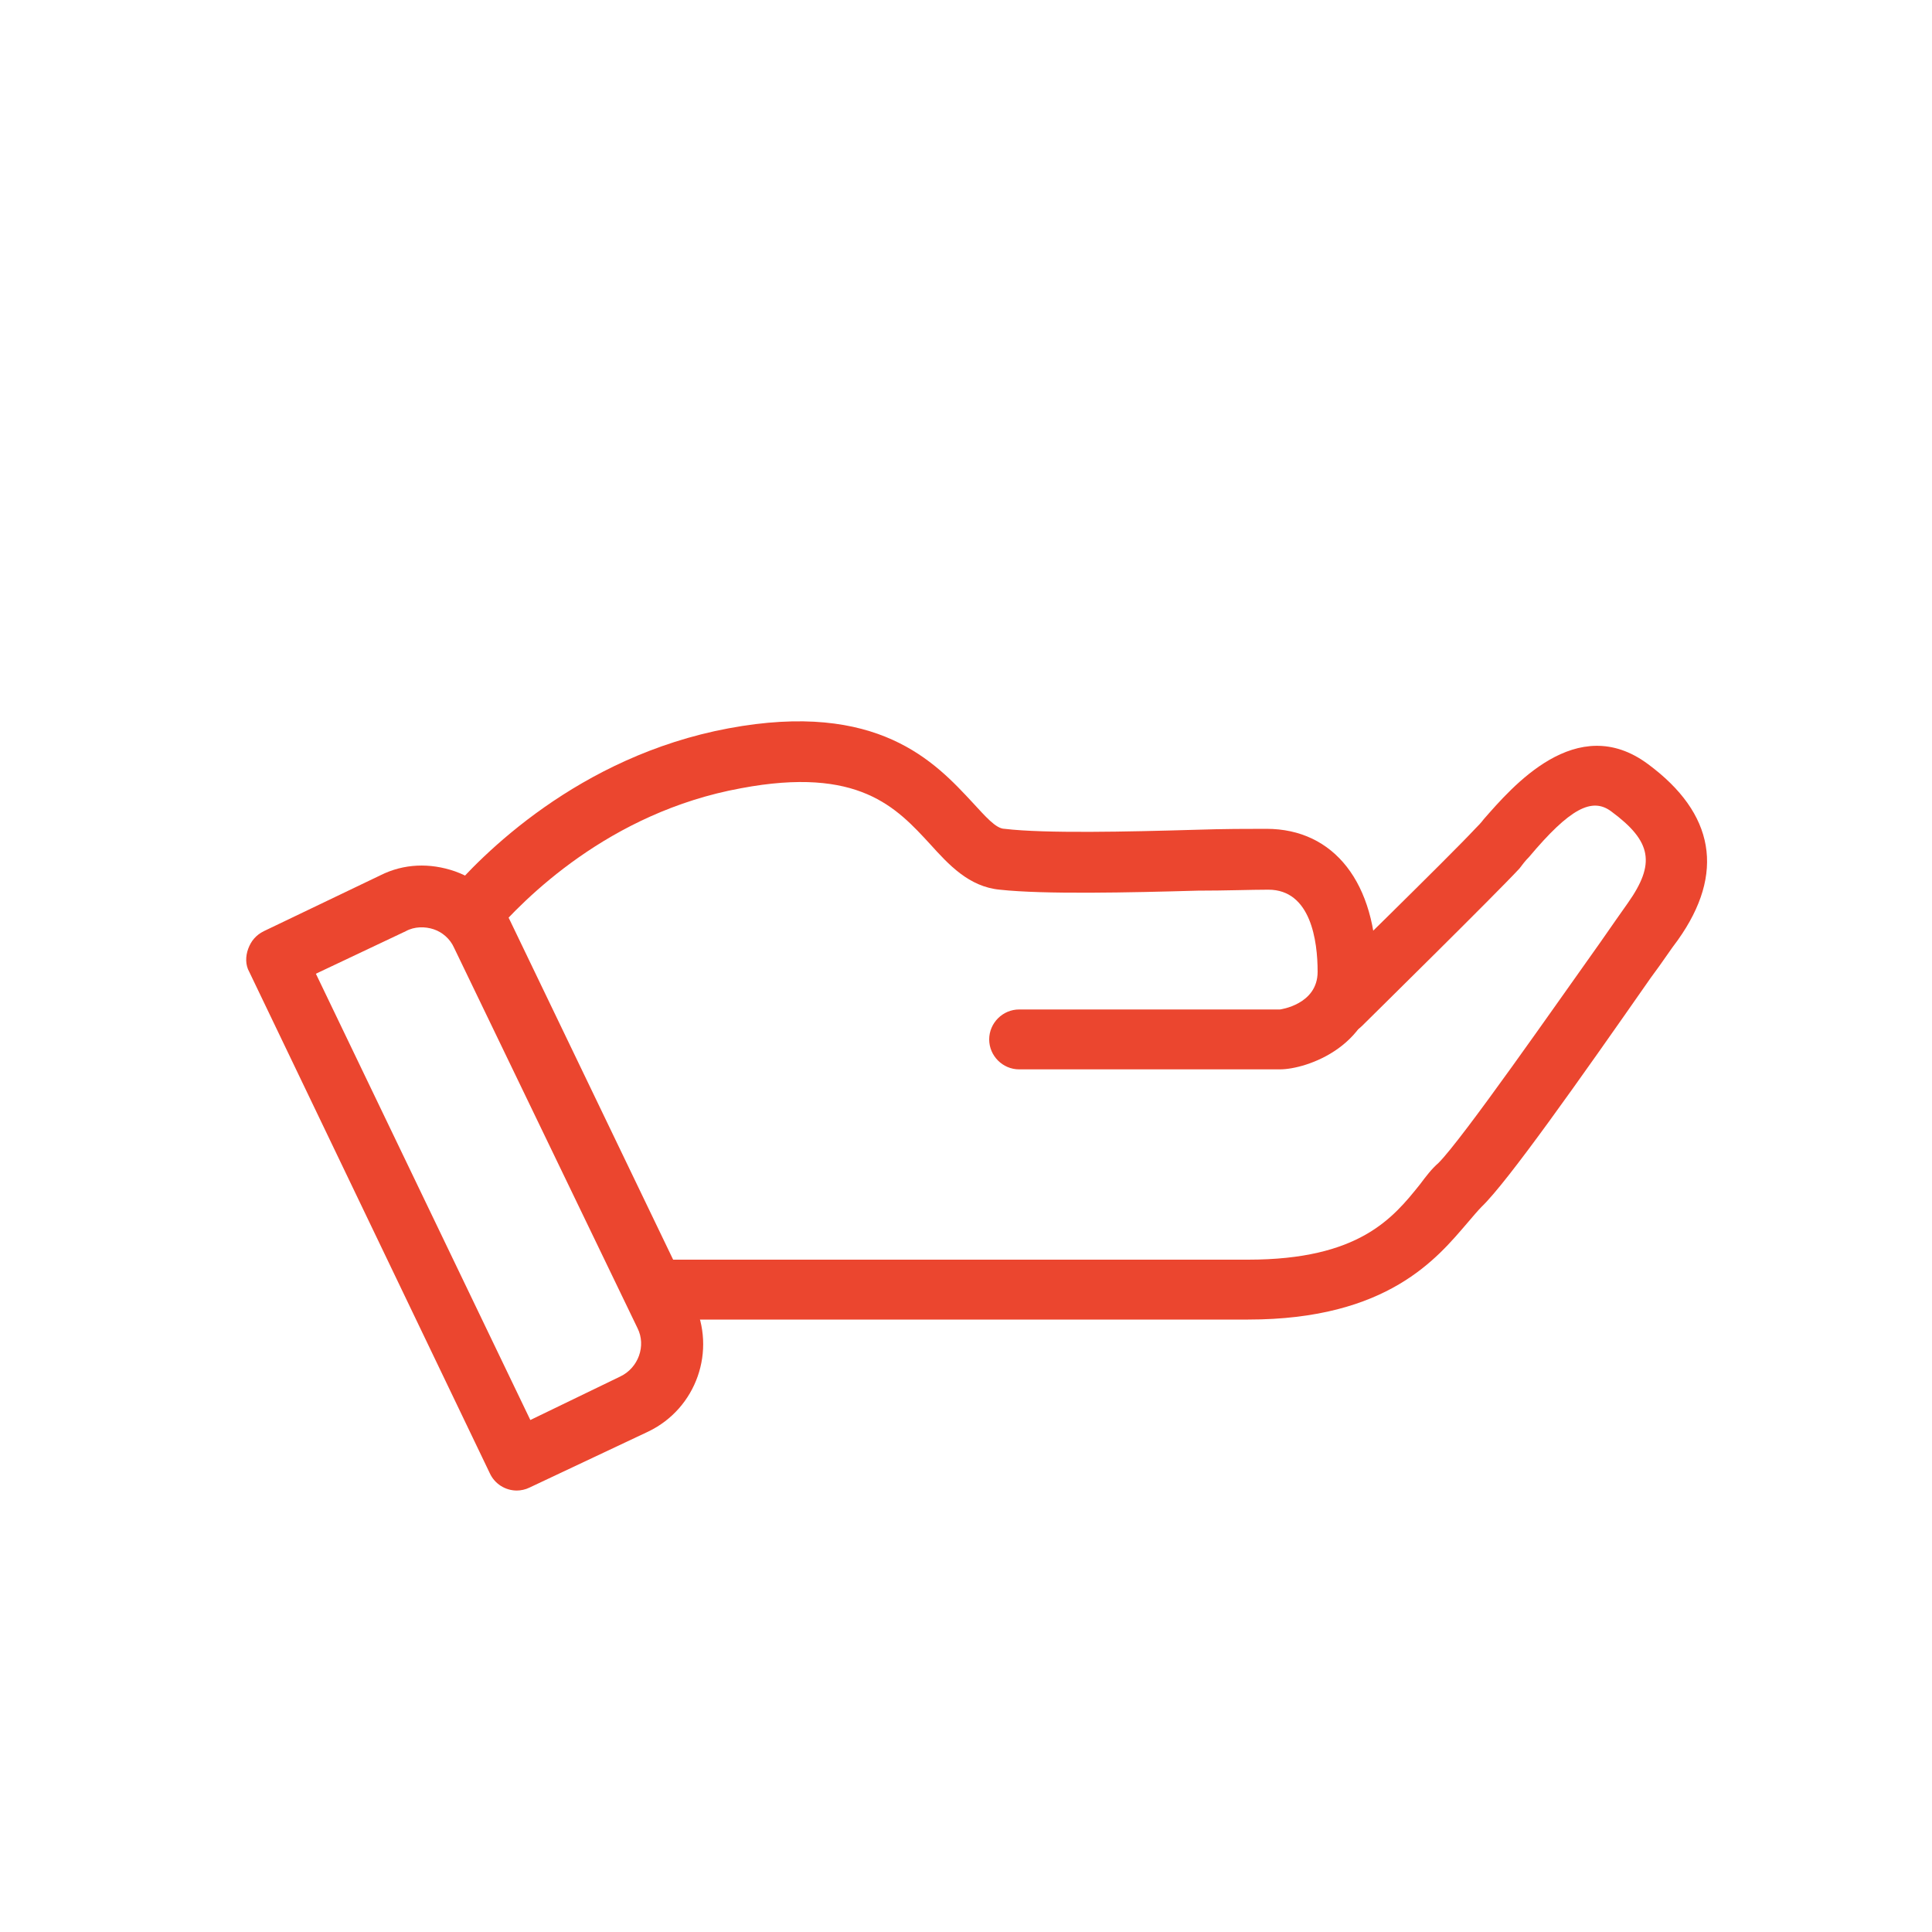 <?xml version="1.0" encoding="utf-8"?>
<!-- Generator: Adobe Illustrator 19.0.0, SVG Export Plug-In . SVG Version: 6.00 Build 0)  -->
<svg version="1.1" id="Layer_1" xmlns="http://www.w3.org/2000/svg" xmlns:xlink="http://www.w3.org/1999/xlink" x="0px" y="0px"
	 viewBox="0 0 200 200" style="enable-background:new 0 0 200 200;" xml:space="preserve">
<style type="text/css">
	.st0{fill:#EB462F;}
</style>
<g id="XMLID_3995_">
	<path id="XMLID_520_" class="st0" d="M53.5,154.3c-1.2,0-2.3-0.7-2.8-1.8l-24.9-51.9c-0.4-0.7-0.4-1.6-0.1-2.4
		c0.3-0.8,0.8-1.4,1.6-1.8l12.1-5.8c2.4-1.2,5.1-1.3,7.7-0.4c2.5,0.9,4.6,2.7,5.7,5.1l19,39.5c2.4,5,0.3,11-4.7,13.4c0,0,0,0,0,0
		L54.8,154C54.4,154.2,53.9,154.3,53.5,154.3z M32.7,100.8L54.9,147l9.3-4.5c1.9-0.9,2.7-3.2,1.8-5L47,98.1
		c-0.4-0.9-1.2-1.6-2.1-1.9c-0.9-0.3-2-0.3-2.9,0.2L32.7,100.8z"/>
	<path id="XMLID_513_" class="st0" d="M132.5,110.7h-27c-1.7,0-3.1-1.4-3.1-3.1c0-1.7,1.4-3.1,3.1-3.1h27c0,0,3.9-0.5,3.9-3.9
		c0-3.2-0.7-8.5-5.1-8.5c-1.8,0-4.4,0.1-7.3,0.1c-7.1,0.2-15.9,0.4-20.5-0.1c-3.2-0.3-5.3-2.6-7.2-4.7c-3.5-3.8-7.4-8.1-19.6-5.8
		C63,84.1,54.2,93.1,51,96.8c-1.1,1.3-3.1,1.5-4.4,0.4c-1.3-1.1-1.5-3.1-0.4-4.4c3.6-4.3,13.7-14.5,29.2-17.4
		c15.5-2.9,21.4,3.5,25.3,7.7c1.3,1.4,2.4,2.7,3.3,2.7c4.2,0.5,12.8,0.3,19.7,0.1c3-0.1,5.5-0.1,7.4-0.1c7,0,11.4,5.6,11.4,14.7
		C142.6,108.3,135.2,110.7,132.5,110.7z"/>
	<path id="XMLID_509_" class="st0" d="M129.2,136.6H69.5c-1.7,0-3.1-1.4-3.1-3.1c0-1.7,1.4-3.1,3.1-3.1h59.7c11.5,0,15-4.3,17.8-7.8
		c0.6-0.8,1.2-1.6,1.9-2.2c2.5-2.5,12.1-16.3,16.8-22.9c1.1-1.6,2.1-3,2.8-4c2.9-4.1,2.5-6.4-1.7-9.5c-2-1.5-4.3-0.3-8.5,4.7
		c-0.4,0.4-0.7,0.8-1,1.2c-2.5,2.7-15.7,15.7-16.3,16.3c-1.2,1.2-3.2,1.2-4.4,0c-1.2-1.2-1.2-3.2,0-4.4c0.1-0.1,13.7-13.4,16.1-16
		c0.3-0.3,0.6-0.6,0.9-1c2.9-3.3,9.6-11.2,17-5.7c6.9,5.1,8,11.3,3.1,18.2c-0.7,0.9-1.6,2.3-2.8,3.9c-7.4,10.6-14.8,21.1-17.5,23.7
		c-0.4,0.4-0.9,1-1.5,1.7C148.8,130.2,143.7,136.6,129.2,136.6z"/>
</g>
</svg>
